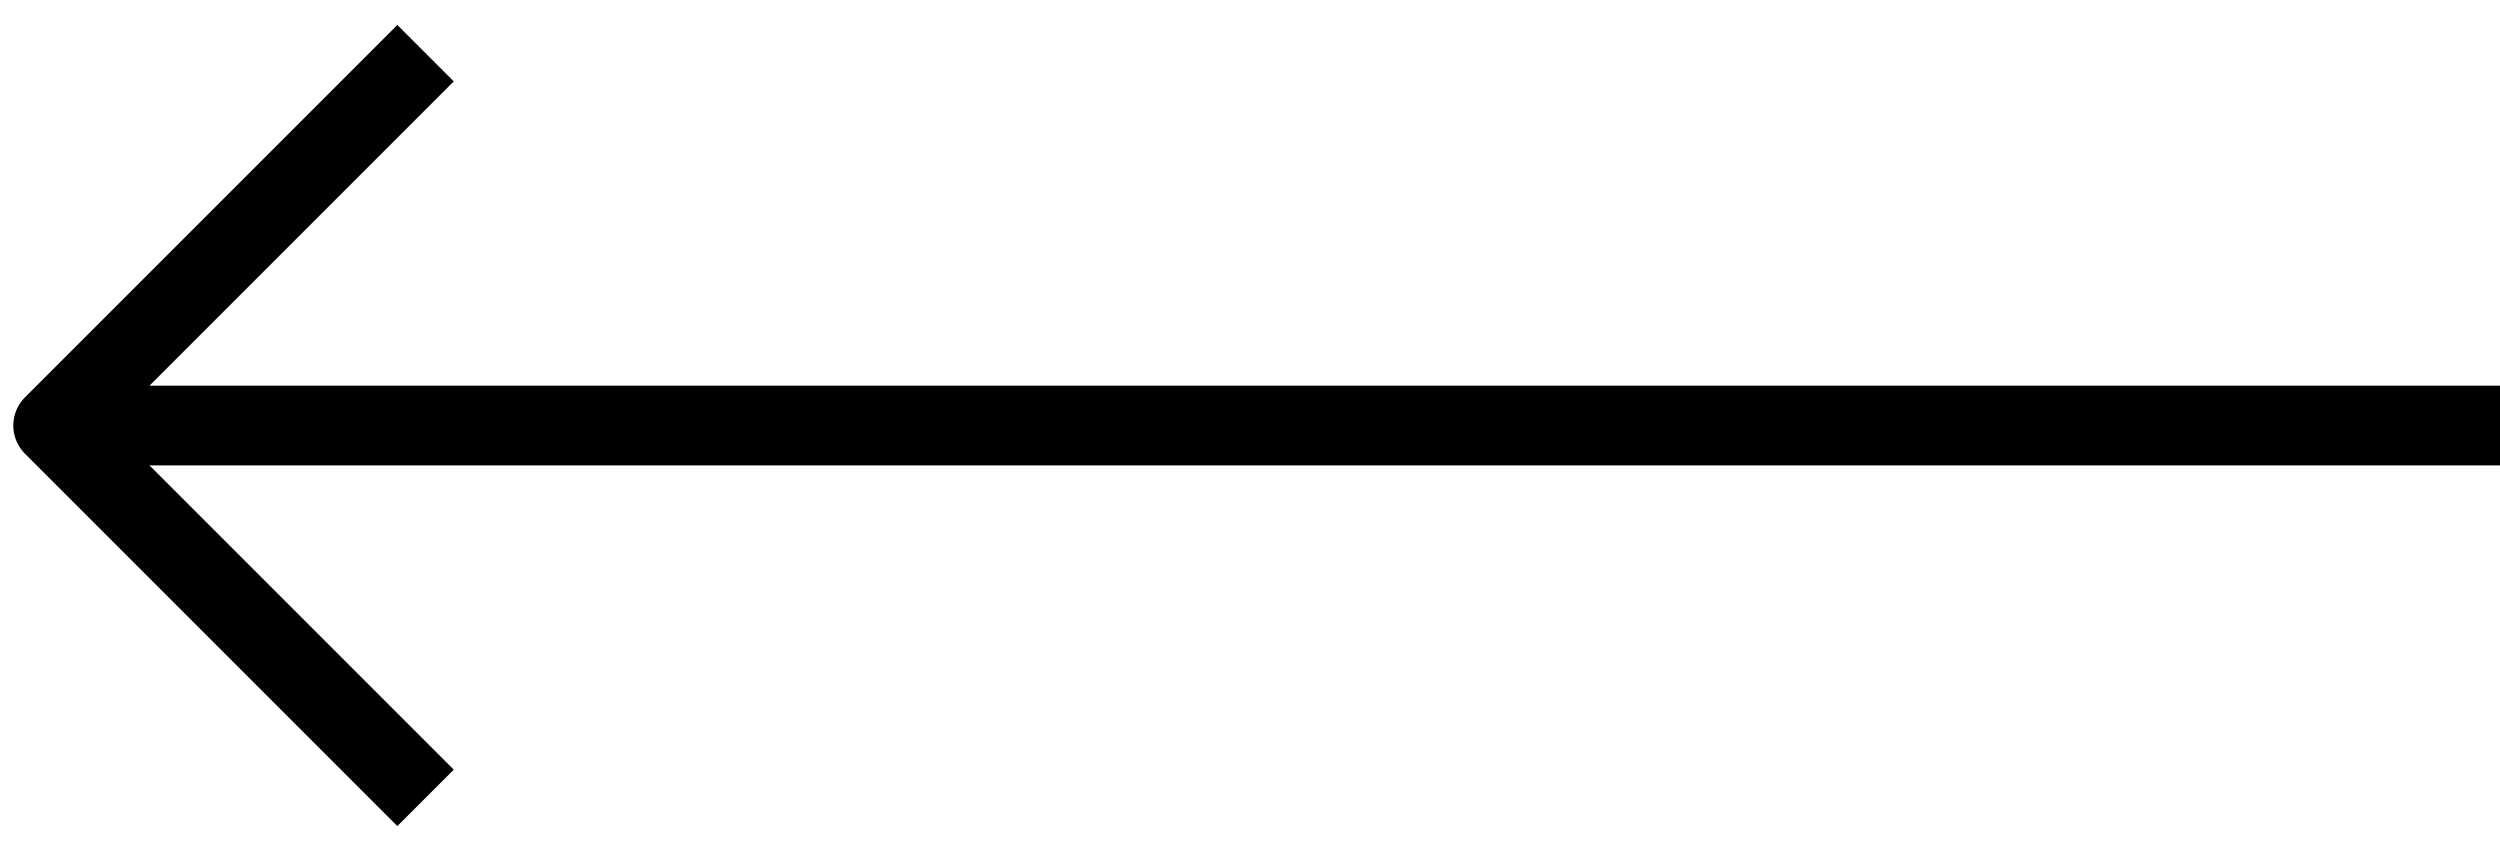 <svg width="47" height="16" viewBox="0 0 47 16" fill="none" xmlns="http://www.w3.org/2000/svg">
<path d="M8 1L1 8L8 15" stroke="black" stroke-width="1.5" stroke-linejoin="round"/>
<line x1="2" y1="8" x2="47" y2="8" stroke="black" stroke-width="1.5" stroke-linejoin="round"/>
</svg>
